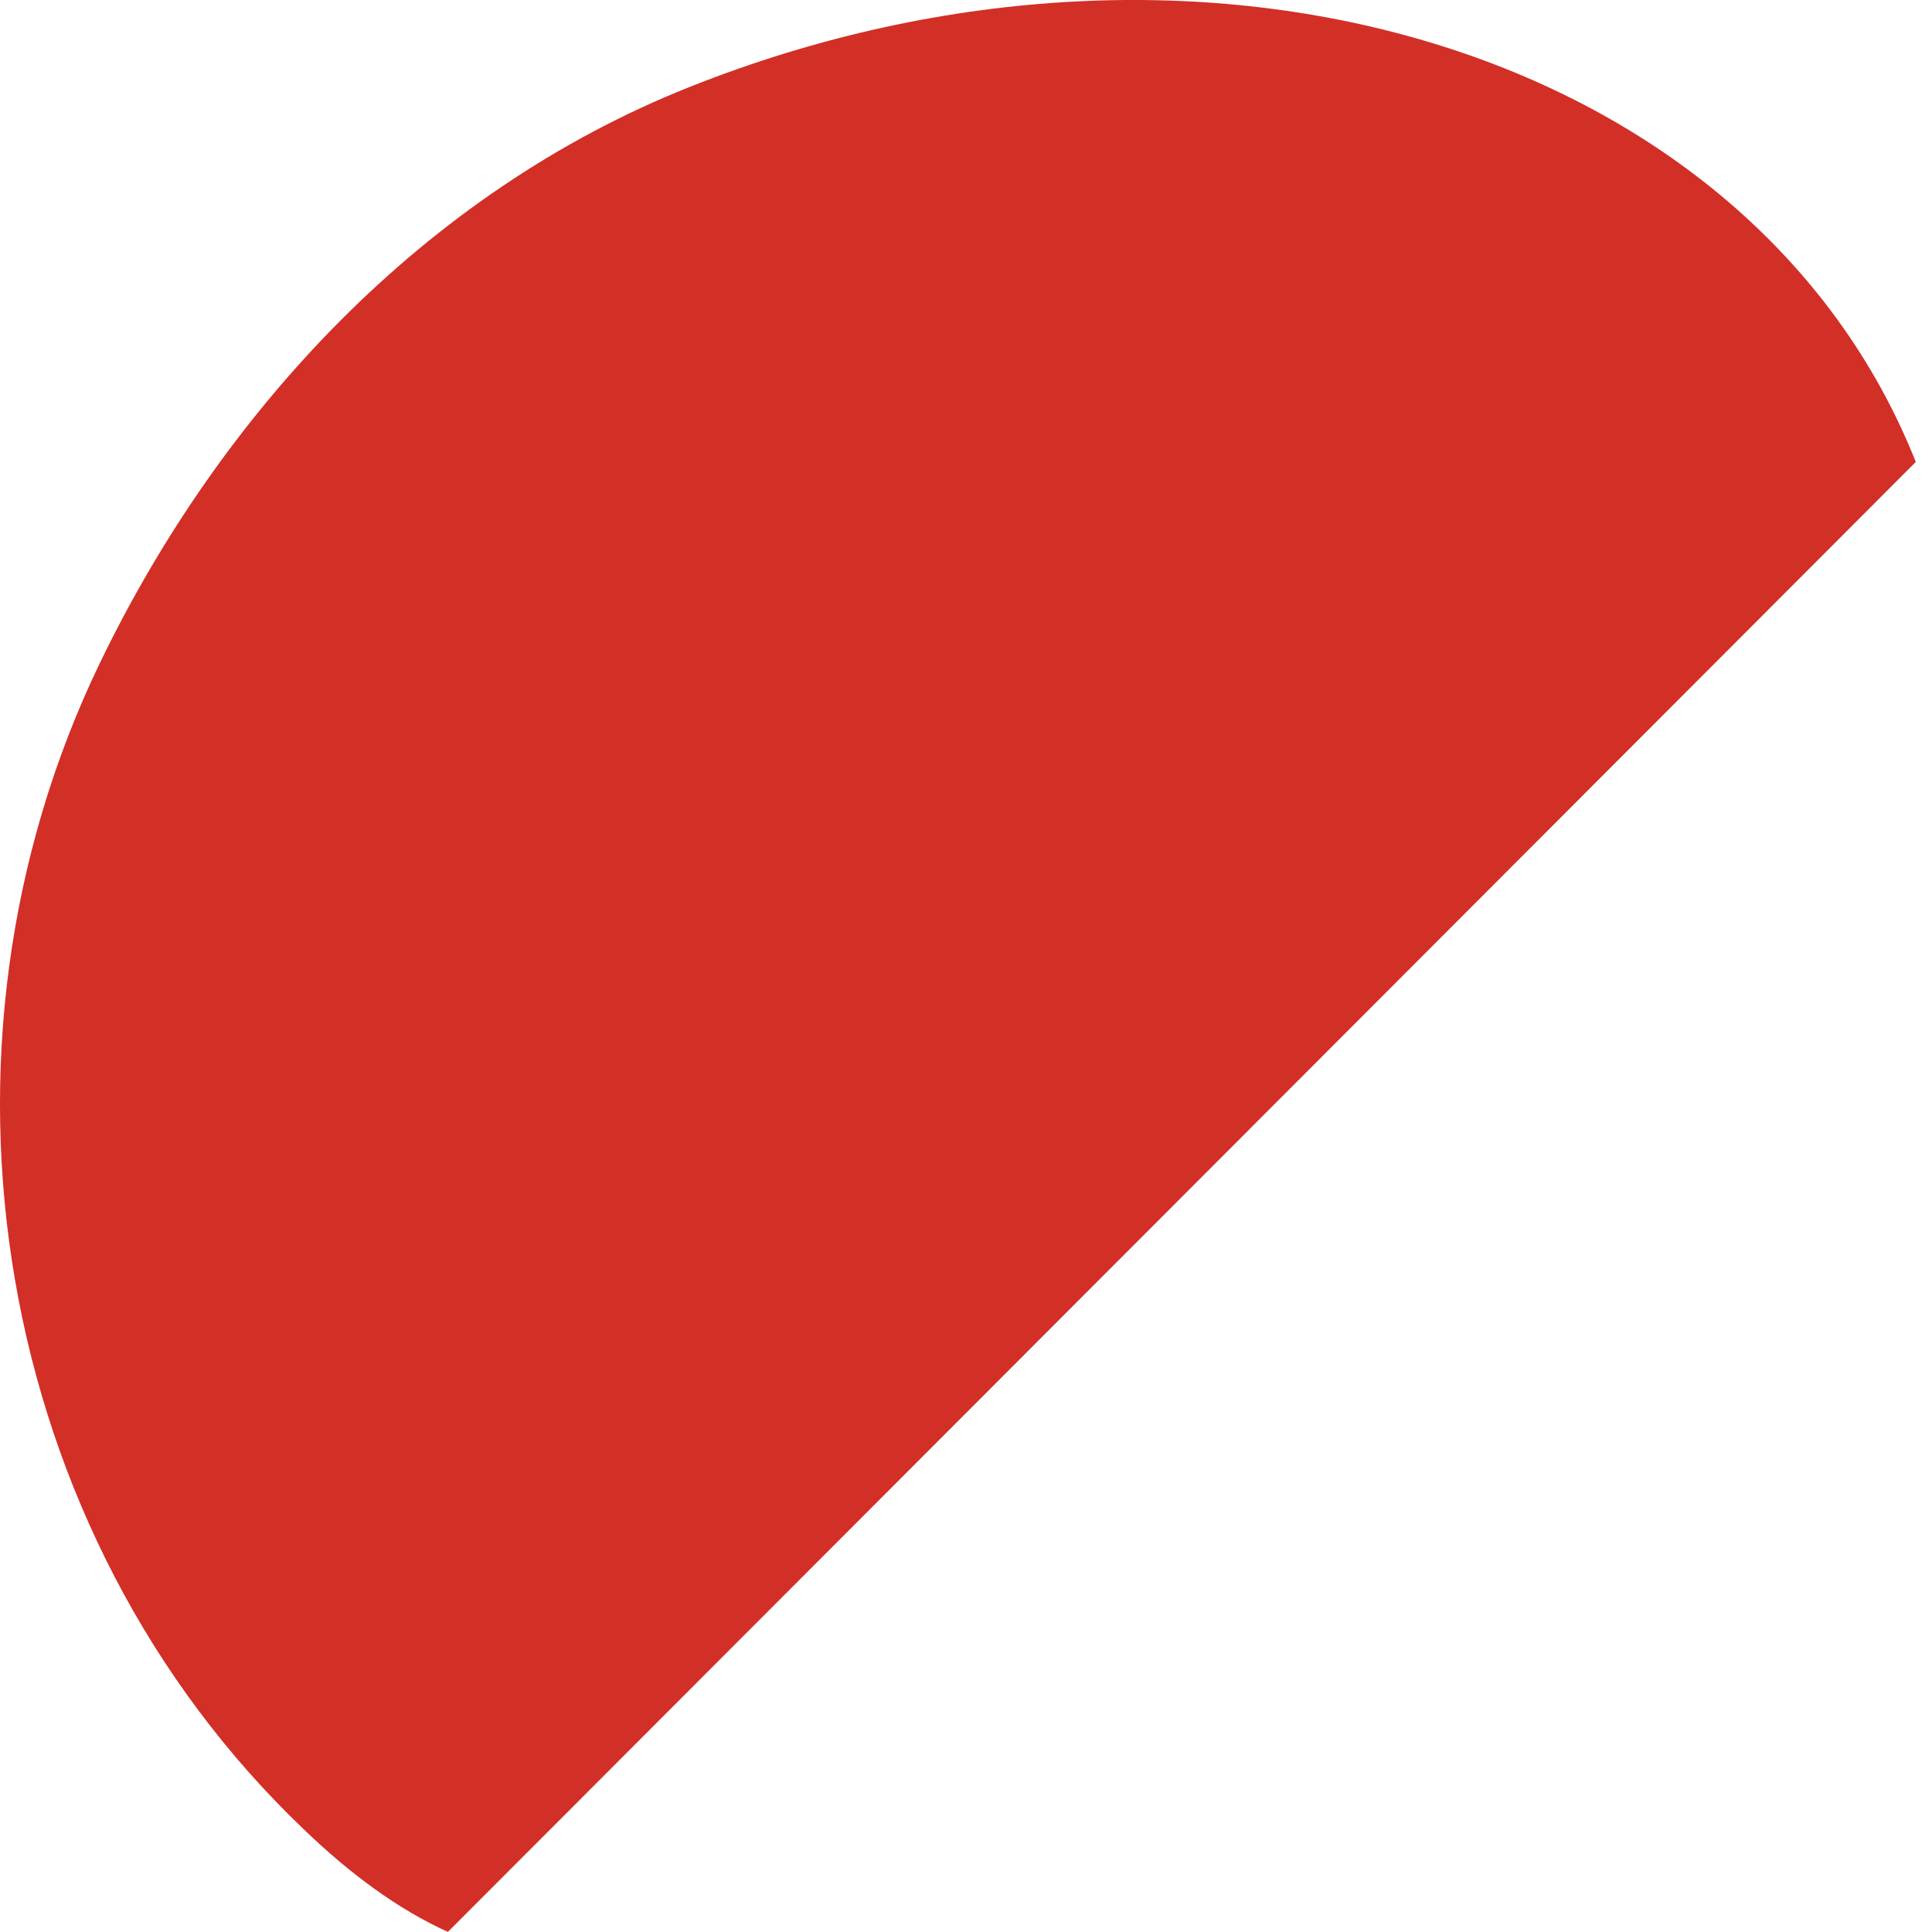 <?xml version="1.0" encoding="UTF-8"?> <svg xmlns="http://www.w3.org/2000/svg" width="18" height="18" viewBox="0 0 18 18" fill="none"> <path d="M17.849 4.304C16.327 0.473 11.213 -1.093 6.428 0.809C3.946 1.795 2.057 3.844 0.932 6.174C-0.812 9.784 -0.07 14.28 2.835 17.048C3.257 17.454 3.706 17.788 4.173 17.999" fill="#D22F27"></path> </svg> 